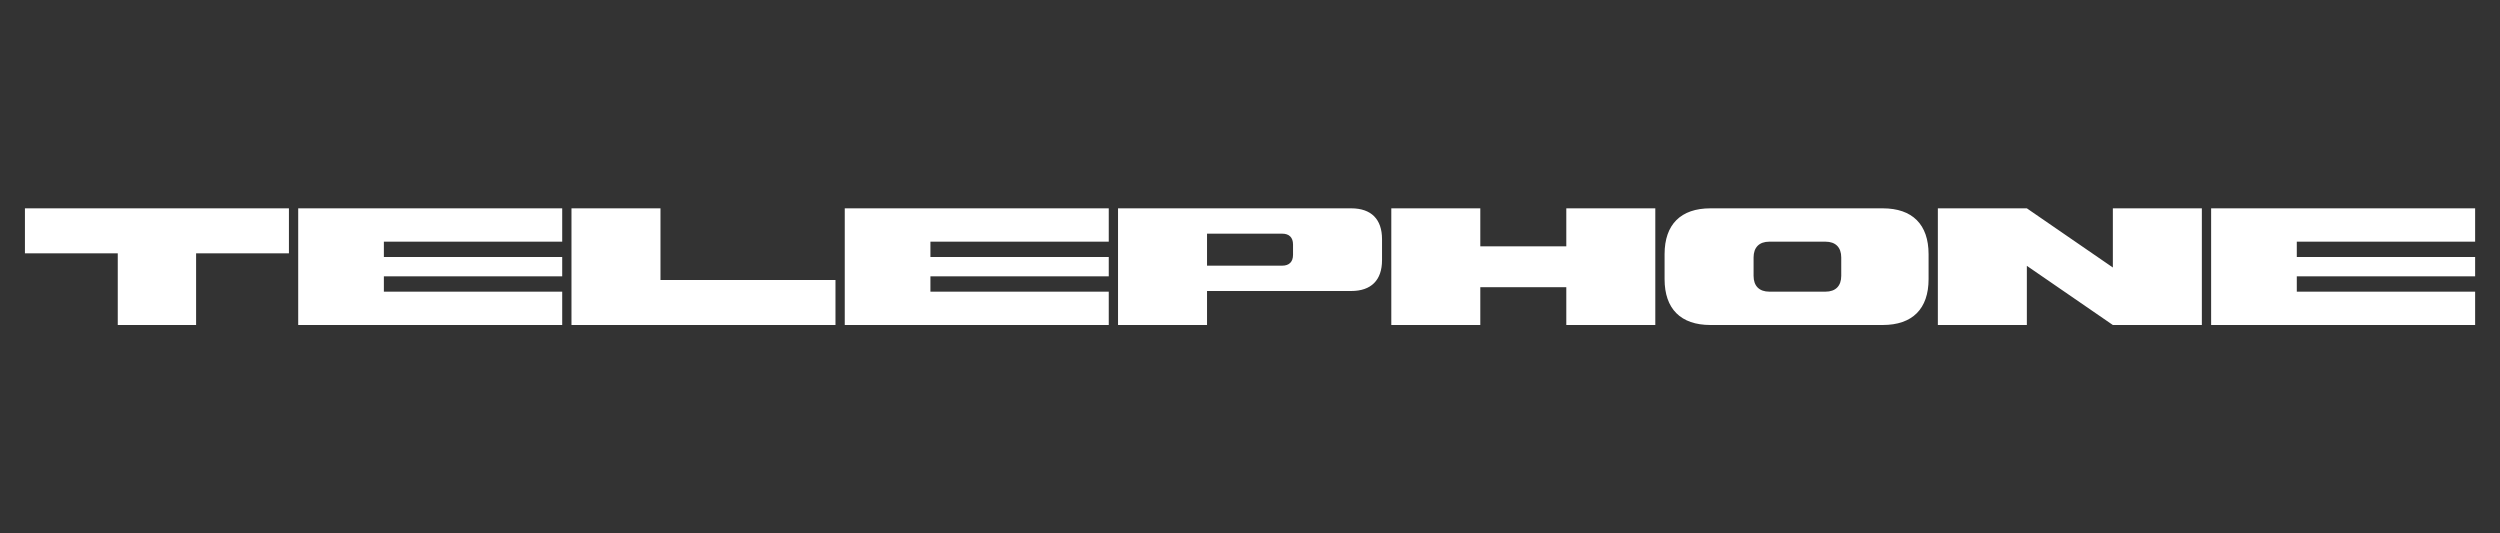 <svg width="600" height="128" viewBox="0 0 600 128" fill="none" xmlns="http://www.w3.org/2000/svg">
<rect x="0" y="0" width="600" height="128" fill="#333333" stroke="none"/>
<path d="M5.983 50H69.343V60.8H47.063V78H28.263V60.8H5.983V50ZM71.569 50H134.929V58H92.129V61.68H134.929V66.32H92.129V70H134.929V78H71.569V50ZM137.155 50H158.515V67.2H200.515V78H137.155V50ZM202.741 50H266.101V58H223.301V61.68H266.101V66.32H223.301V70H266.101V78H202.741V50ZM268.327 50H324.287C329.087 50 331.687 52.6 331.687 57.4V62.44C331.687 67.24 329.087 69.84 324.287 69.84H289.687V78H268.327V50ZM289.687 63.76H307.727C309.407 63.76 310.327 62.84 310.327 61.16V58.68C310.327 57 309.407 56.08 307.727 56.08H289.687V63.76ZM333.913 50H355.273V59.12H375.913V50H397.273V78H375.913V68.92H355.273V78H333.913V50ZM399.499 61C399.499 53.88 403.379 50 410.499 50H451.859C458.979 50 462.859 53.88 462.859 61V67C462.859 74.12 458.979 78 451.859 78H410.499C403.379 78 399.499 74.12 399.499 67V61ZM420.859 66.2C420.859 68.64 422.219 70 424.659 70H438.099C440.539 70 441.899 68.64 441.899 66.2V61.8C441.899 59.36 440.539 58 438.099 58H424.659C422.219 58 420.859 59.36 420.859 61.8V66.2ZM486.445 63.8V78H465.085V50H486.445L507.085 64.2V50H528.445V78H507.085L486.445 63.8ZM530.671 50H594.031V58H551.231V61.68H594.031V66.32H551.231V70H594.031V78H530.671V50Z" fill="white"/>
</svg>
